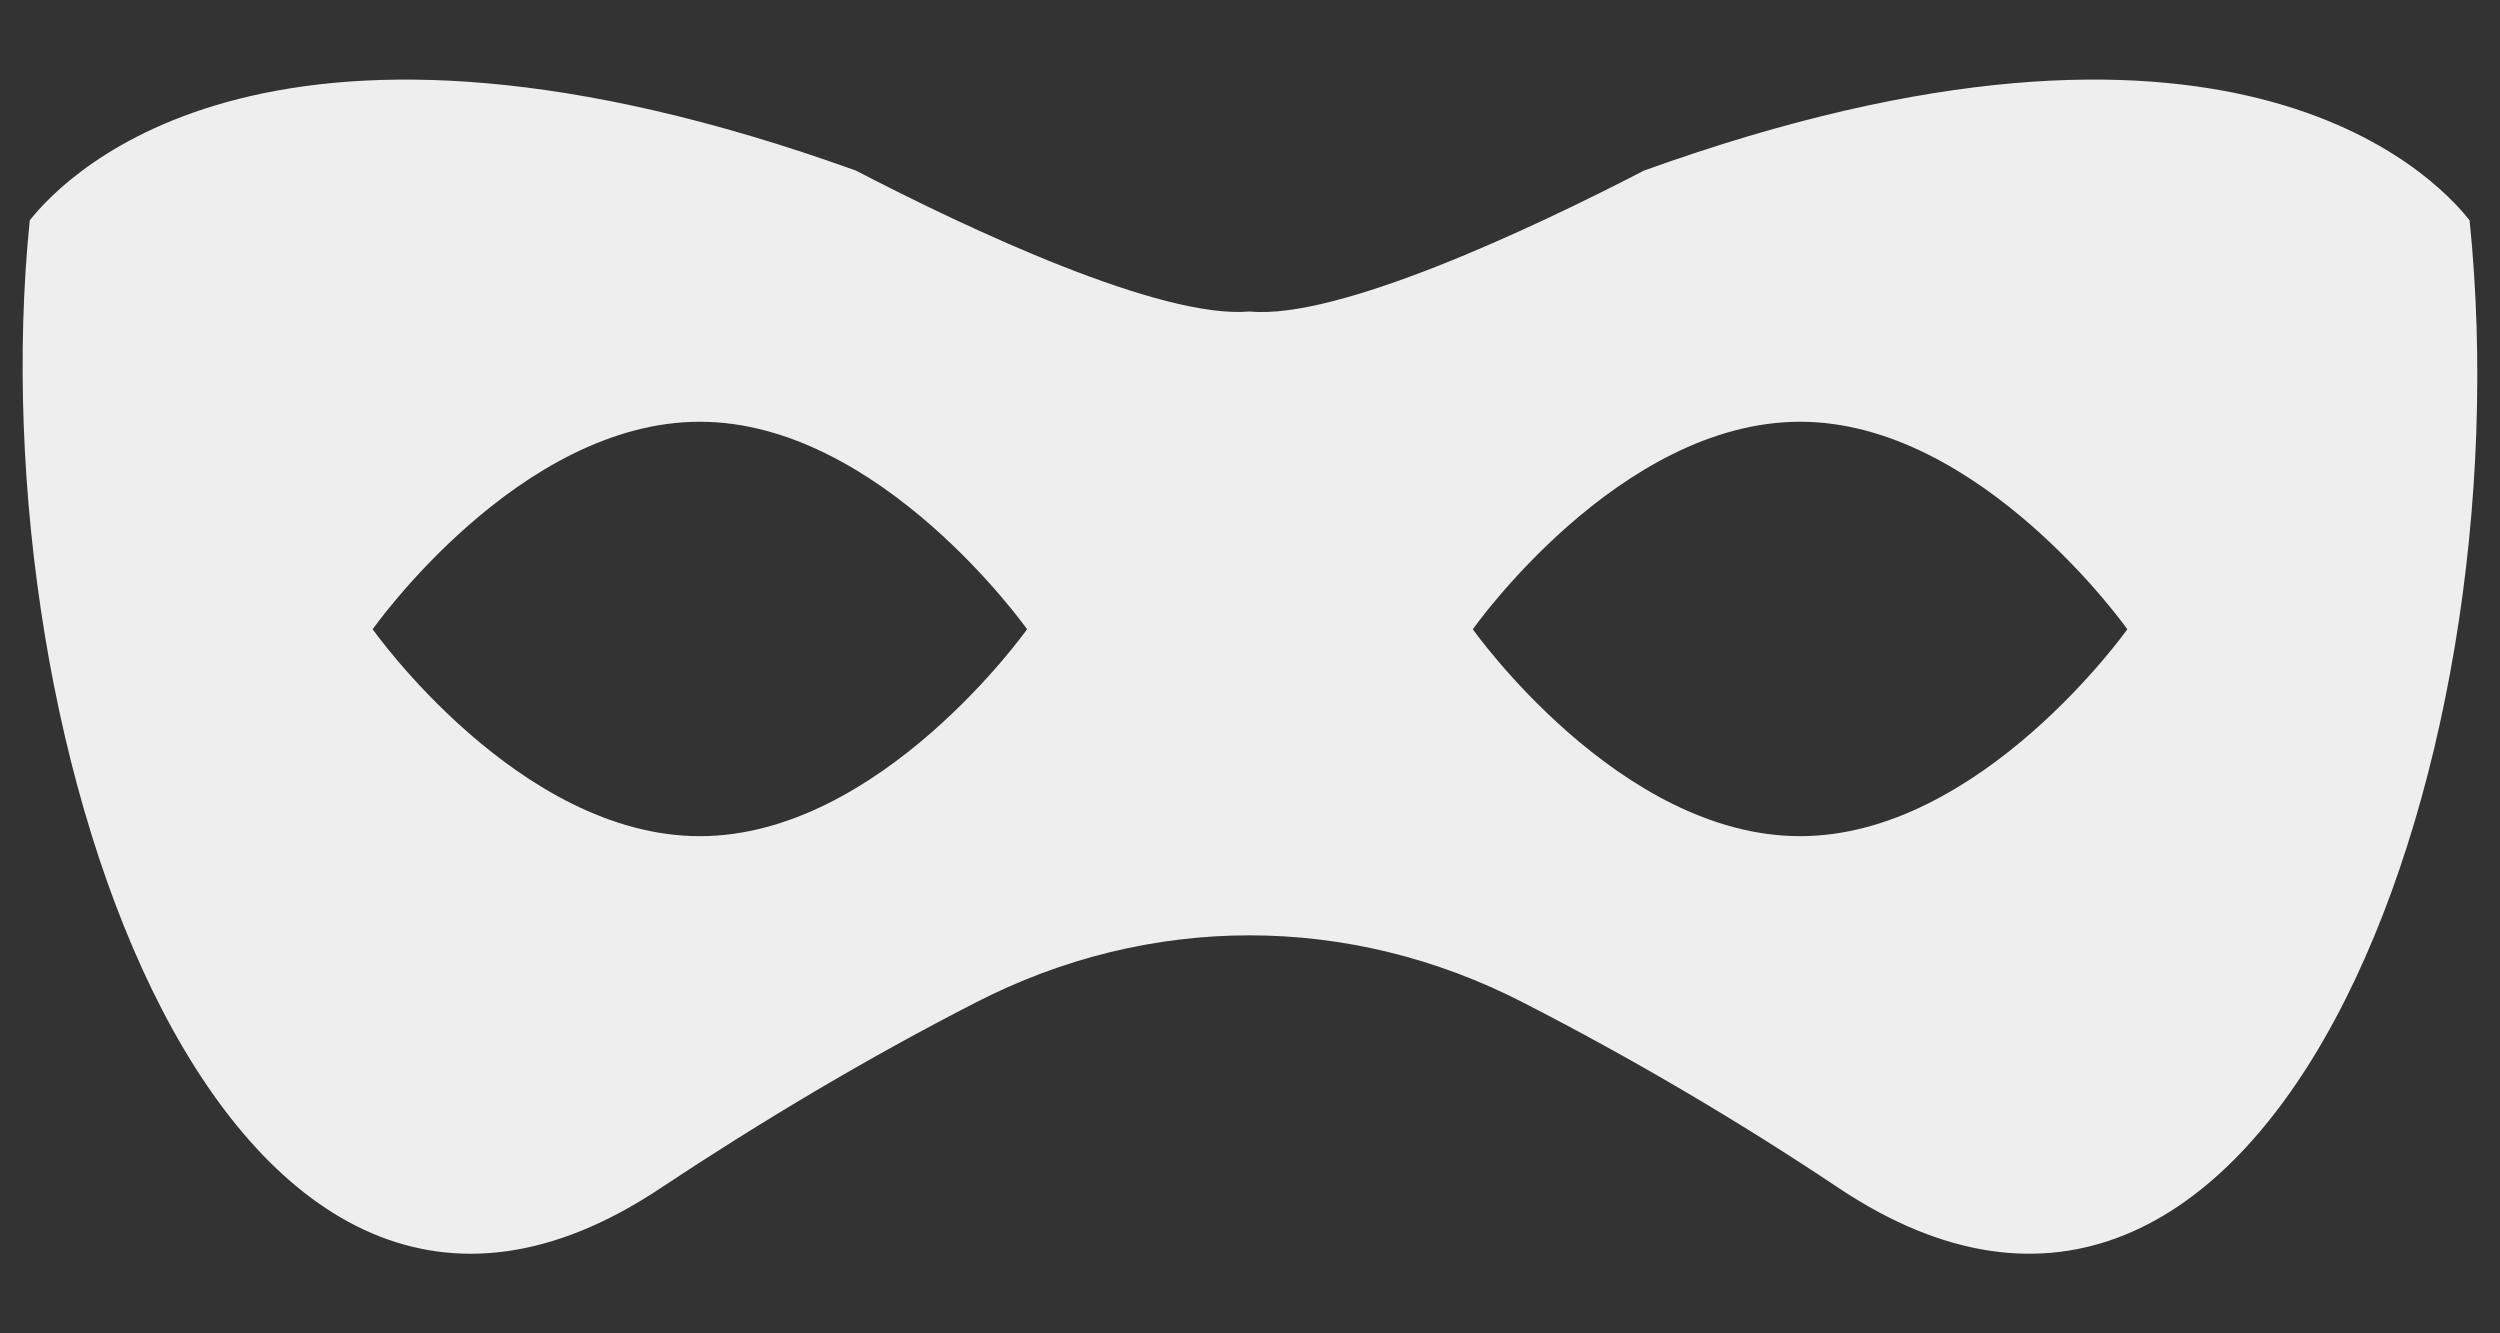 <svg
  width="30"
  height="16"
  viewBox="0 0 30 16"
  fill="none"
  xmlns="http://www.w3.org/2000/svg"
>
  <rect x="0" y="0" width="30" height="16" fill="#333333" stroke="none"/>
  <path
    d="M29.635 2.644C29.186 2.074 26.716 -0.47 19.728 2.047C18.366 2.752 16.05 3.839 14.996 3.738C13.929 3.832 11.627 2.752 10.271 2.047C3.291 -0.463 0.821 2.06 0.357 2.644C-0.284 8.974 2.723 17.731 7.929 14.256C9.143 13.451 10.405 12.699 11.701 12.034C13.795 10.954 16.191 10.954 18.285 12.034C19.581 12.699 20.849 13.444 22.064 14.256C27.172 17.666 30.318 9.316 29.635 2.644ZM8.398 10.034C6.224 10.034 4.472 7.551 4.472 7.551C4.472 7.551 6.224 5.061 8.398 5.061C10.566 5.061 12.325 7.551 12.325 7.551C12.325 7.551 10.566 10.034 8.398 10.034ZM21.601 10.034C19.426 10.034 17.674 7.551 17.674 7.551C17.674 7.551 19.426 5.061 21.601 5.061C23.769 5.061 25.528 7.551 25.528 7.551C25.528 7.551 23.769 10.034 21.601 10.034Z"
    fill="#eee"
  />
</svg>
